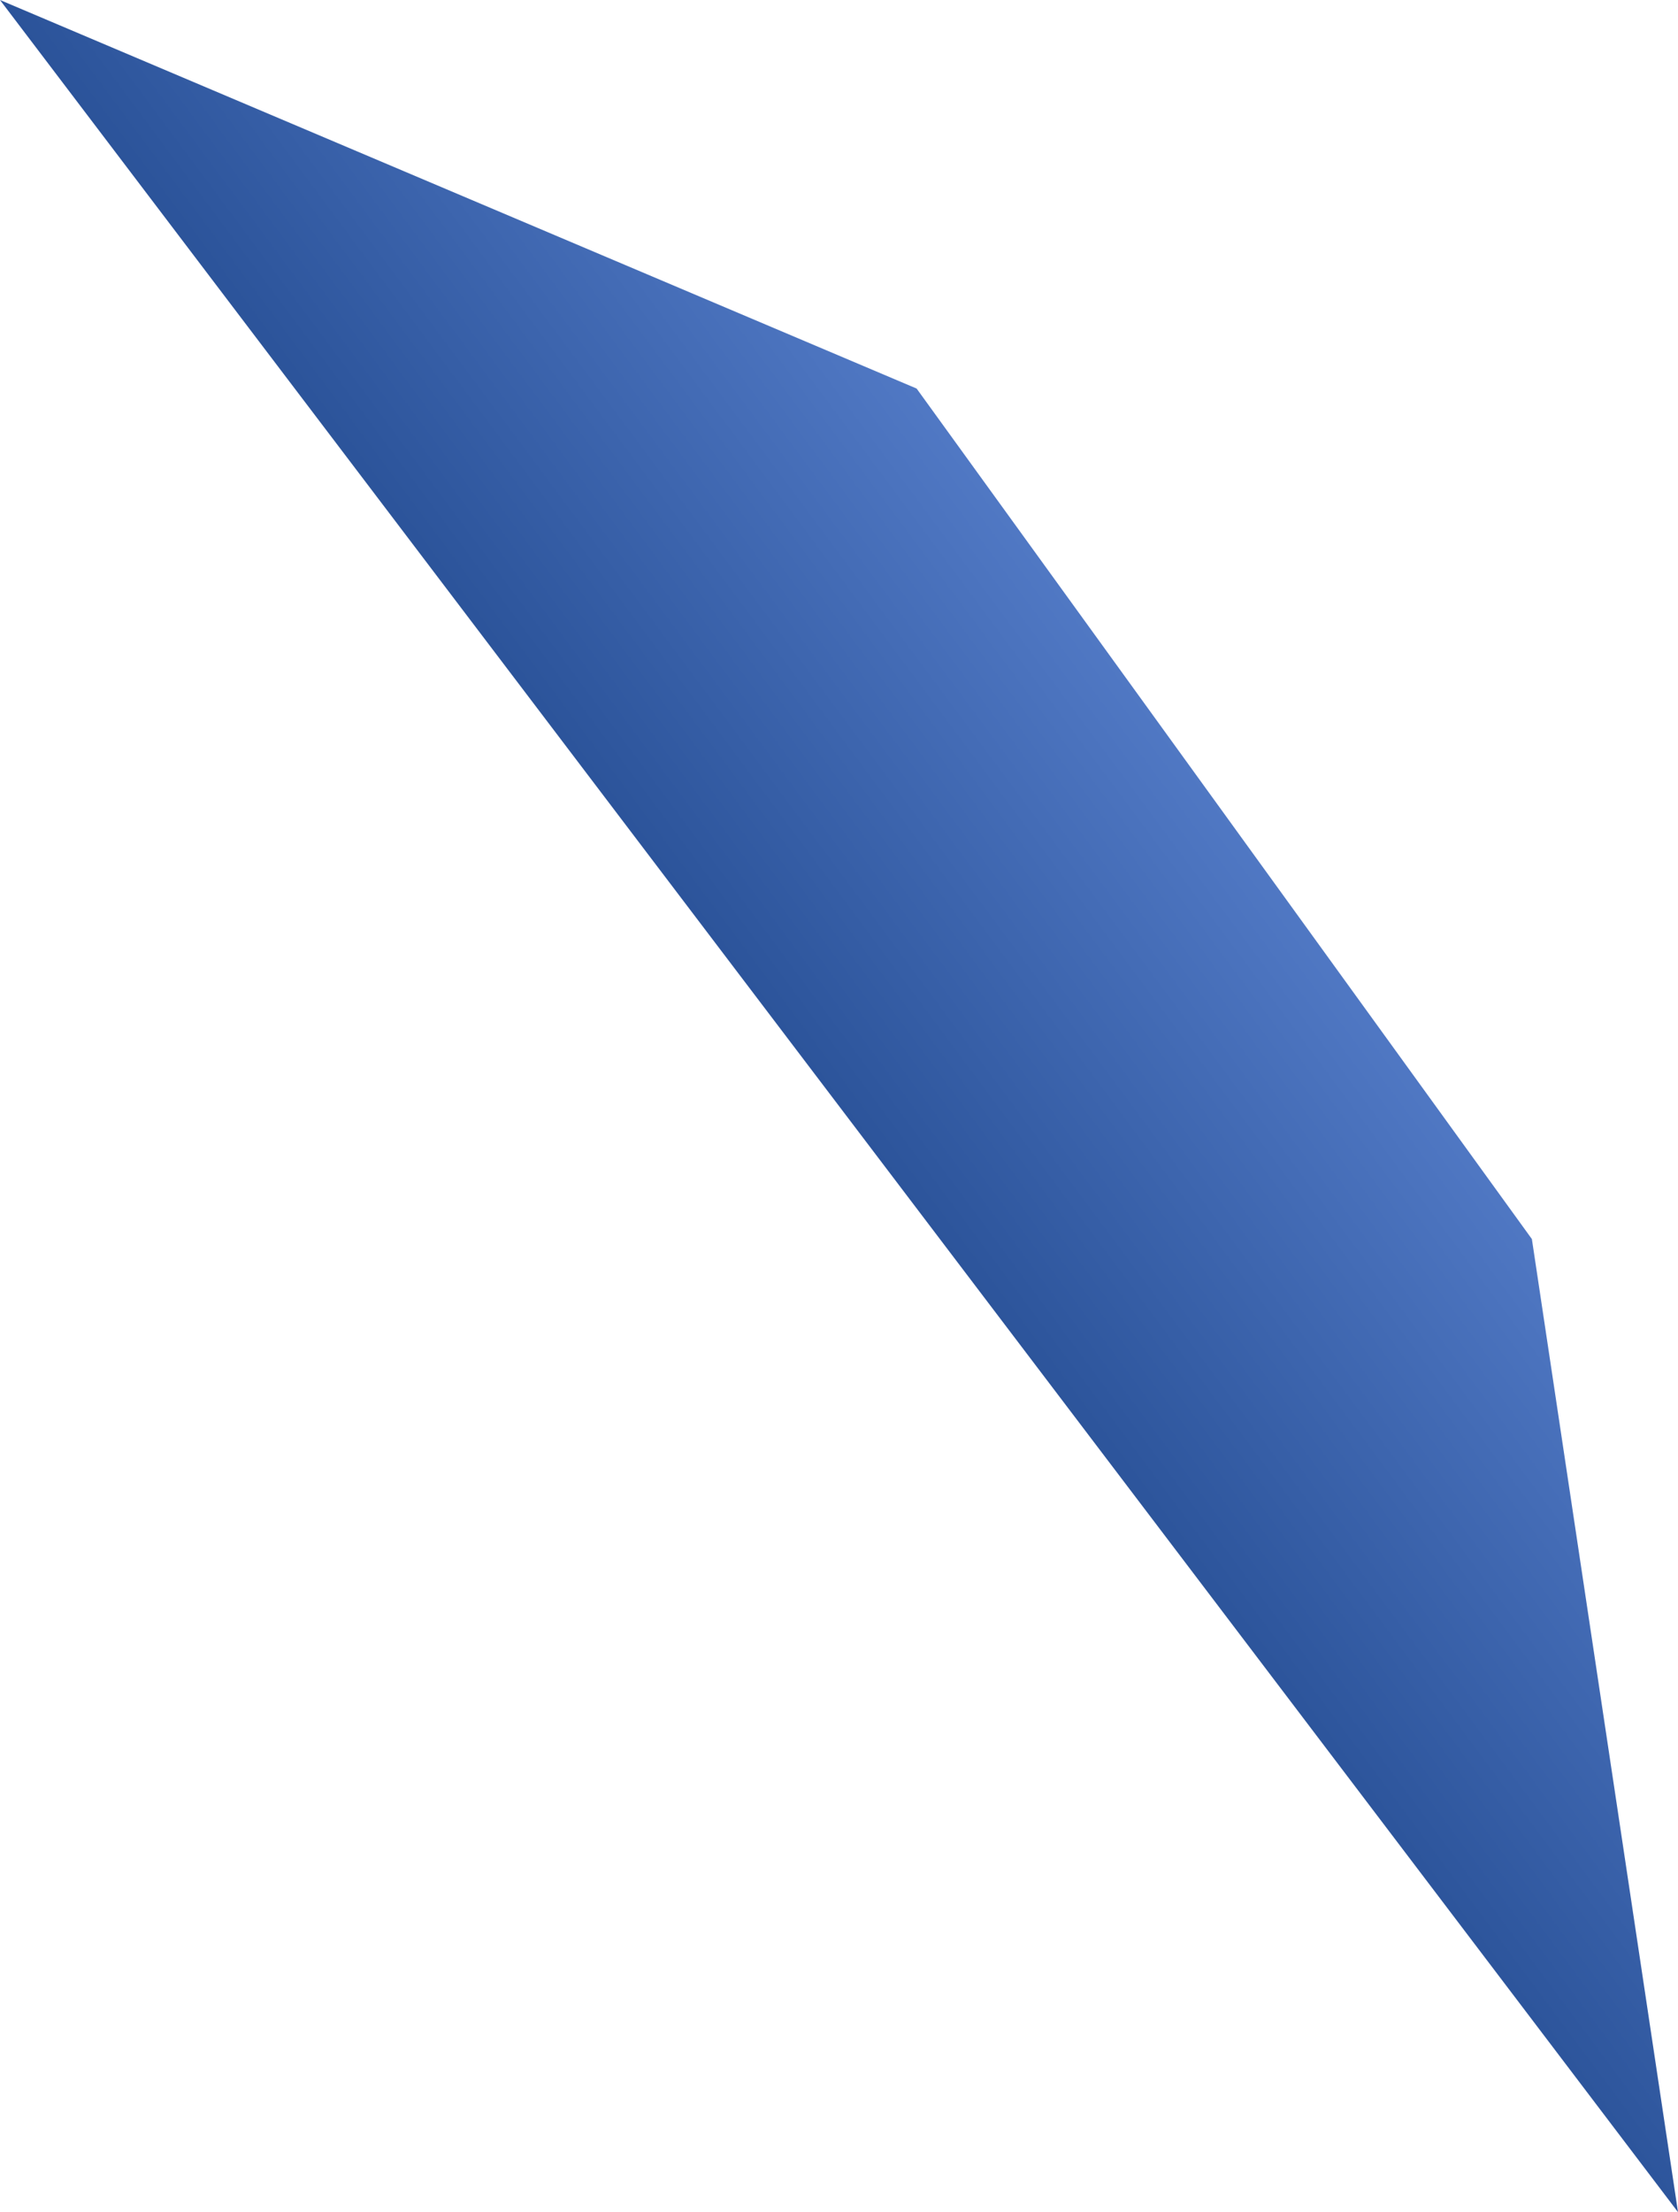 <?xml version="1.0" encoding="UTF-8"?>
<!DOCTYPE svg PUBLIC "-//W3C//DTD SVG 1.1//EN" "http://www.w3.org/Graphics/SVG/1.1/DTD/svg11.dtd">
<!-- Creator: CorelDRAW (Evaluation Version) -->
<svg xmlns="http://www.w3.org/2000/svg" xml:space="preserve" width="100%" height="100%" version="1.1" style="shape-rendering:geometricPrecision; text-rendering:geometricPrecision; image-rendering:optimizeQuality; fill-rule:evenodd; clip-rule:evenodd"
viewBox="0 0 2361.35 3110.52"
 xmlns:xlink="http://www.w3.org/1999/xlink"
 xmlns:xodm="http://www.corel.com/coreldraw/odm/2003">
 <defs>
  <style type="text/css">
   <![CDATA[
    .fil0 {fill:url(#id0);fill-rule:nonzero}
   ]]>
  </style>
  <linearGradient id="id0" gradientUnits="userSpaceOnUse" x1="1745.46" y1="2444.83" x2="2815.24" y2="1647.73">
   <stop offset="0" style="stop-opacity:1; stop-color:#285096"/>
   <stop offset="1" style="stop-opacity:1; stop-color:#6E96E6"/>
  </linearGradient>
 </defs>
 <g id="Layer_x0020_1">
  <g id="ytc_g5_element_4.svg">
   <g id="Capa_2" data-name="Capa 2">
    <g id="Capa_1-2" data-name="Capa 1">
     <polygon class="fil0" points="-0,0 2361.35,3110.52 2155.73,1742.29 1289.9,546.35 "/>
    </g>
   </g>
  </g>
 </g>
</svg>
